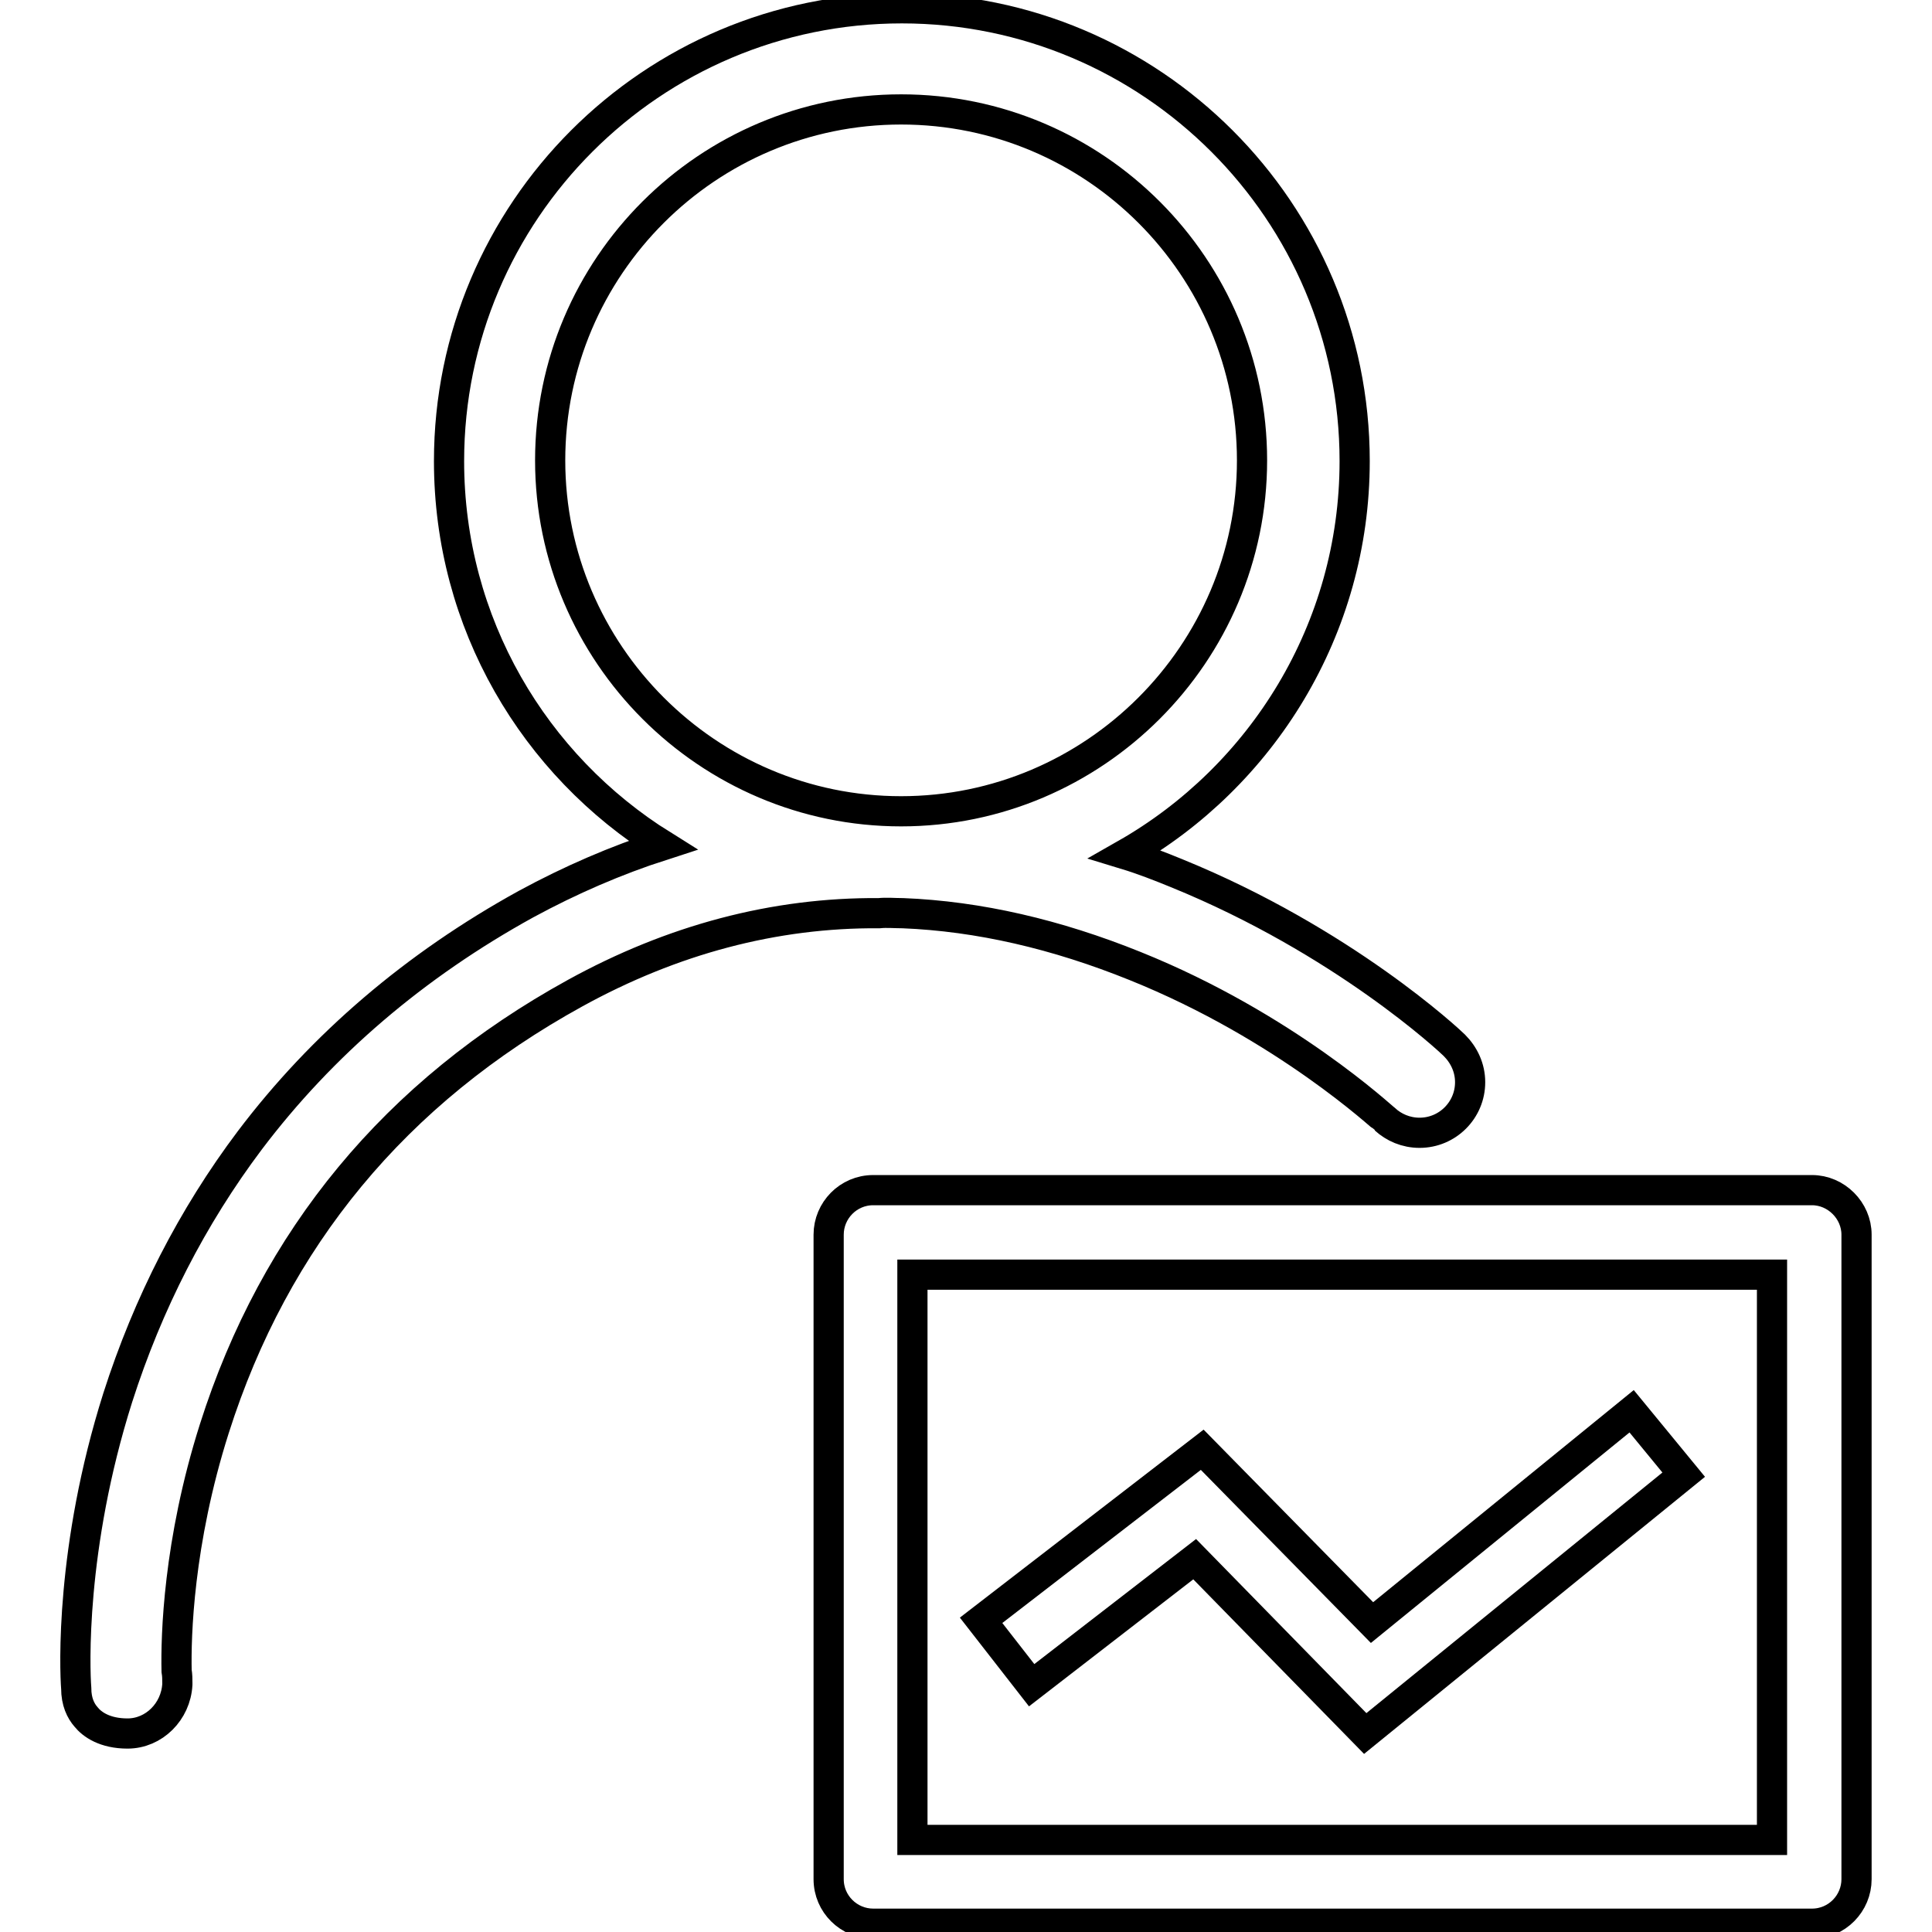<?xml version="1.0" encoding="utf-8"?>
<!-- Svg Vector Icons : http://www.onlinewebfonts.com/icon -->
<!DOCTYPE svg PUBLIC "-//W3C//DTD SVG 1.1//EN" "http://www.w3.org/Graphics/SVG/1.1/DTD/svg11.dtd">
<svg version="1.1" xmlns="http://www.w3.org/2000/svg" xmlns:xlink="http://www.w3.org/1999/xlink" x="0px" y="0px" viewBox="0 0 256 256" enable-background="new 0 0 256 256" xml:space="preserve">
<g> <path stroke-width="4" fill-opacity="0" stroke="#000000"  d="M119.5,121c0,0,0.1,0,0.1,0c10.1,0.4,20.4,2.8,30.8,7c19.9,8,32.9,20.2,33.1,20.3l0,0 c1.2,1.1,2.8,1.8,4.6,1.8c3.7,0,6.7-3,6.7-6.7c0-1.9-0.8-3.6-2.1-4.9l0,0c-0.6-0.6-14.7-13.8-36.8-22.8c-2.2-0.9-4.5-1.8-6.8-2.5 c18.1-10.3,30.4-29.8,30.4-52.1c0-33.1-26.9-60-60-60c-33.1,0-60,26.9-60,60c0,21.5,11.3,40.3,28.3,50.9c-6.2,2-12.2,4.6-18.1,7.8 c-14.7,8.1-27,18.6-36.6,31.3c-7.6,10.1-13.5,21.6-17.5,34.1c-6.3,19.9-5.7,36-5.5,38.5c0,1.8,0.6,3,1.3,3.8c0.8,1,2.5,2.2,5.5,2.2 c3.5,0,6.4-2.9,6.6-6.5l0-0.1l0,0c0,0,0-0.1,0-0.1c0-0.5,0-1-0.1-1.6c-0.1-4.5,0.2-17,5-32.1c8-25.2,24-44.6,47.8-57.7 c12.9-7.1,26.4-10.7,40.3-10.6C117.5,120.9,118.5,121,119.5,121L119.5,121z M72.9,61c0-25.7,20.9-46.5,46.5-46.5 c25.7,0,46.5,20.9,46.5,46.5s-20.9,46.5-46.5,46.5S72.9,86.6,72.9,61z"/> <path stroke-width="4" fill-opacity="0" stroke="#000000"  d="M240.1,157.7H115.7c-3.3,0-5.9,2.7-5.9,5.9v85.4c0,3.3,2.7,5.9,5.9,5.9h124.4c3.3,0,5.9-2.7,5.9-5.9v-85.4 C246,160.4,243.3,157.7,240.1,157.7L240.1,157.7z M234.8,243.8H120.9v-74.9h113.9V243.8L234.8,243.8z"/> <path stroke-width="4" fill-opacity="0" stroke="#000000"  d="M158.3,206.6l22.6,23.1l42.2-34.3l-6.9-8.4L181.8,215l-22.5-22.9l-29.3,22.6l6.7,8.6L158.3,206.6z"/></g>
</svg>